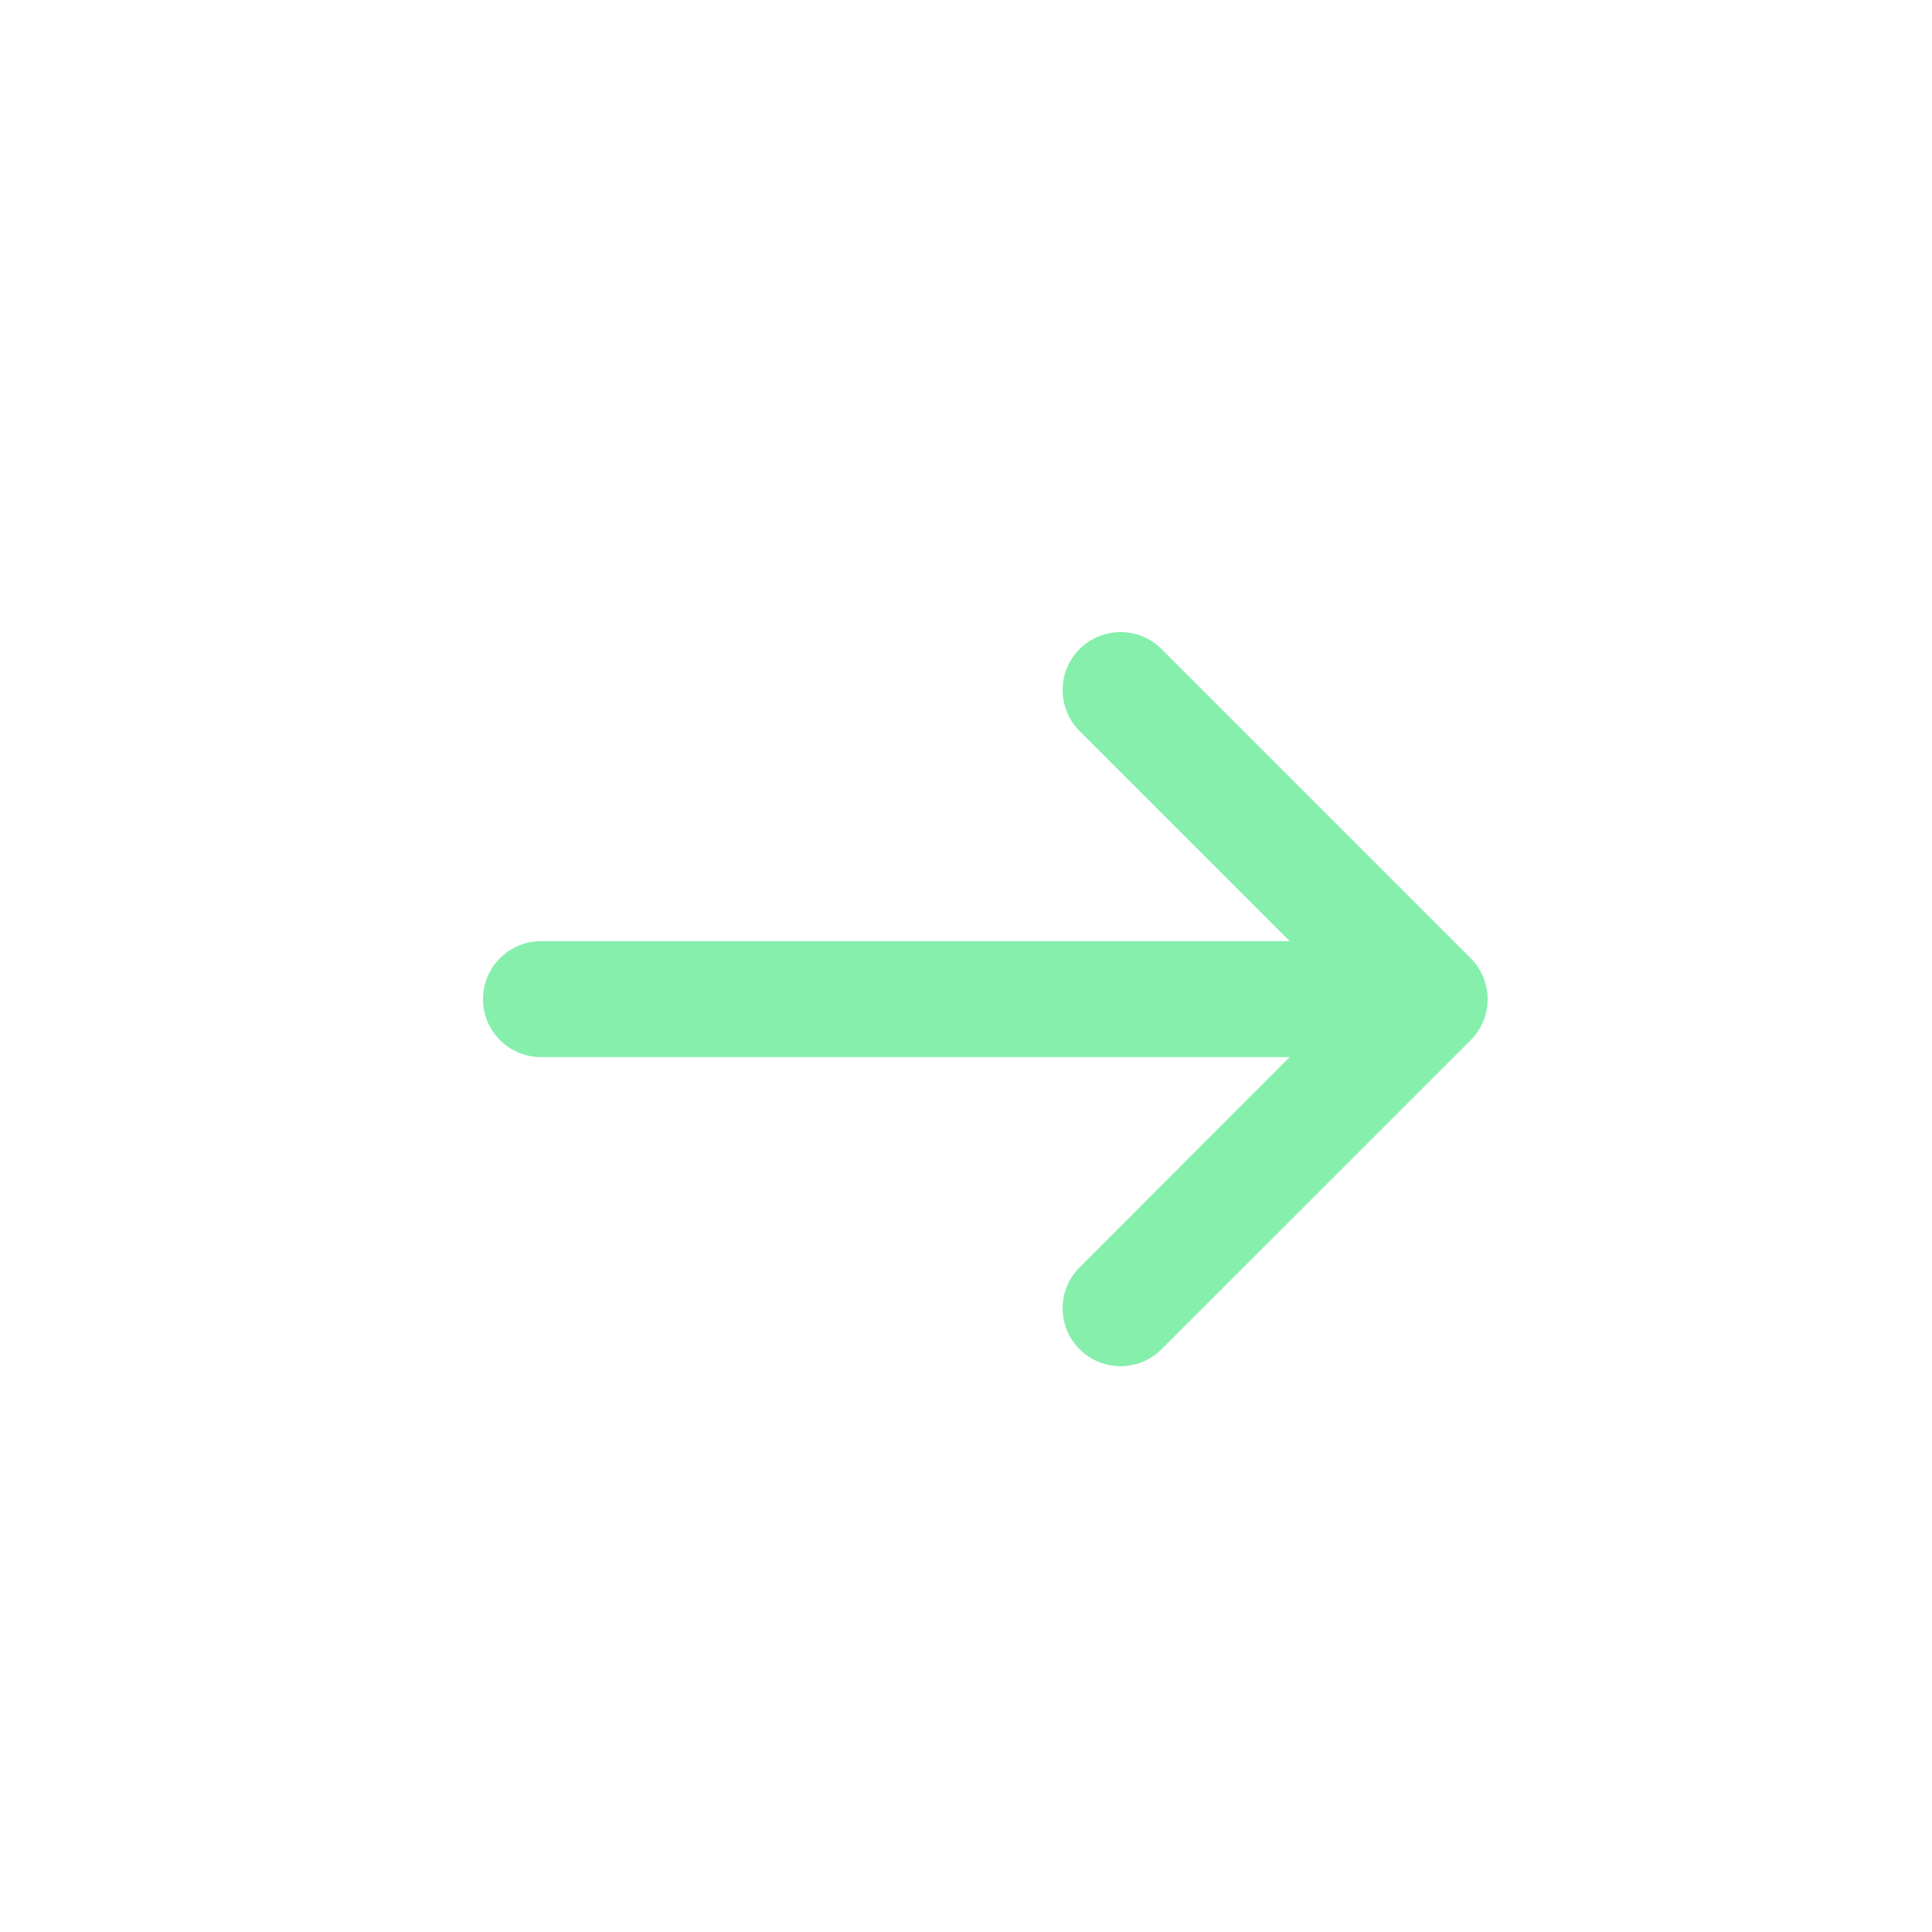<svg width="25" height="25" viewBox="0 0 25 25" fill="none" xmlns="http://www.w3.org/2000/svg">
    <path d="M13.97 9.46C13.677 9.167 13.677 8.692 13.97 8.399C14.263 8.106 14.737 8.106 15.03 8.399L19.03 12.399C19.323 12.692 19.323 13.167 19.03 13.46L15.03 17.459C14.737 17.752 14.263 17.752 13.97 17.459C13.677 17.167 13.677 16.692 13.97 16.399L16.689 13.679H7C6.586 13.679 6.25 13.343 6.25 12.929C6.25 12.515 6.586 12.179 7 12.179H16.689L13.97 9.46Z" fill="#86EFAC"/>
</svg>
